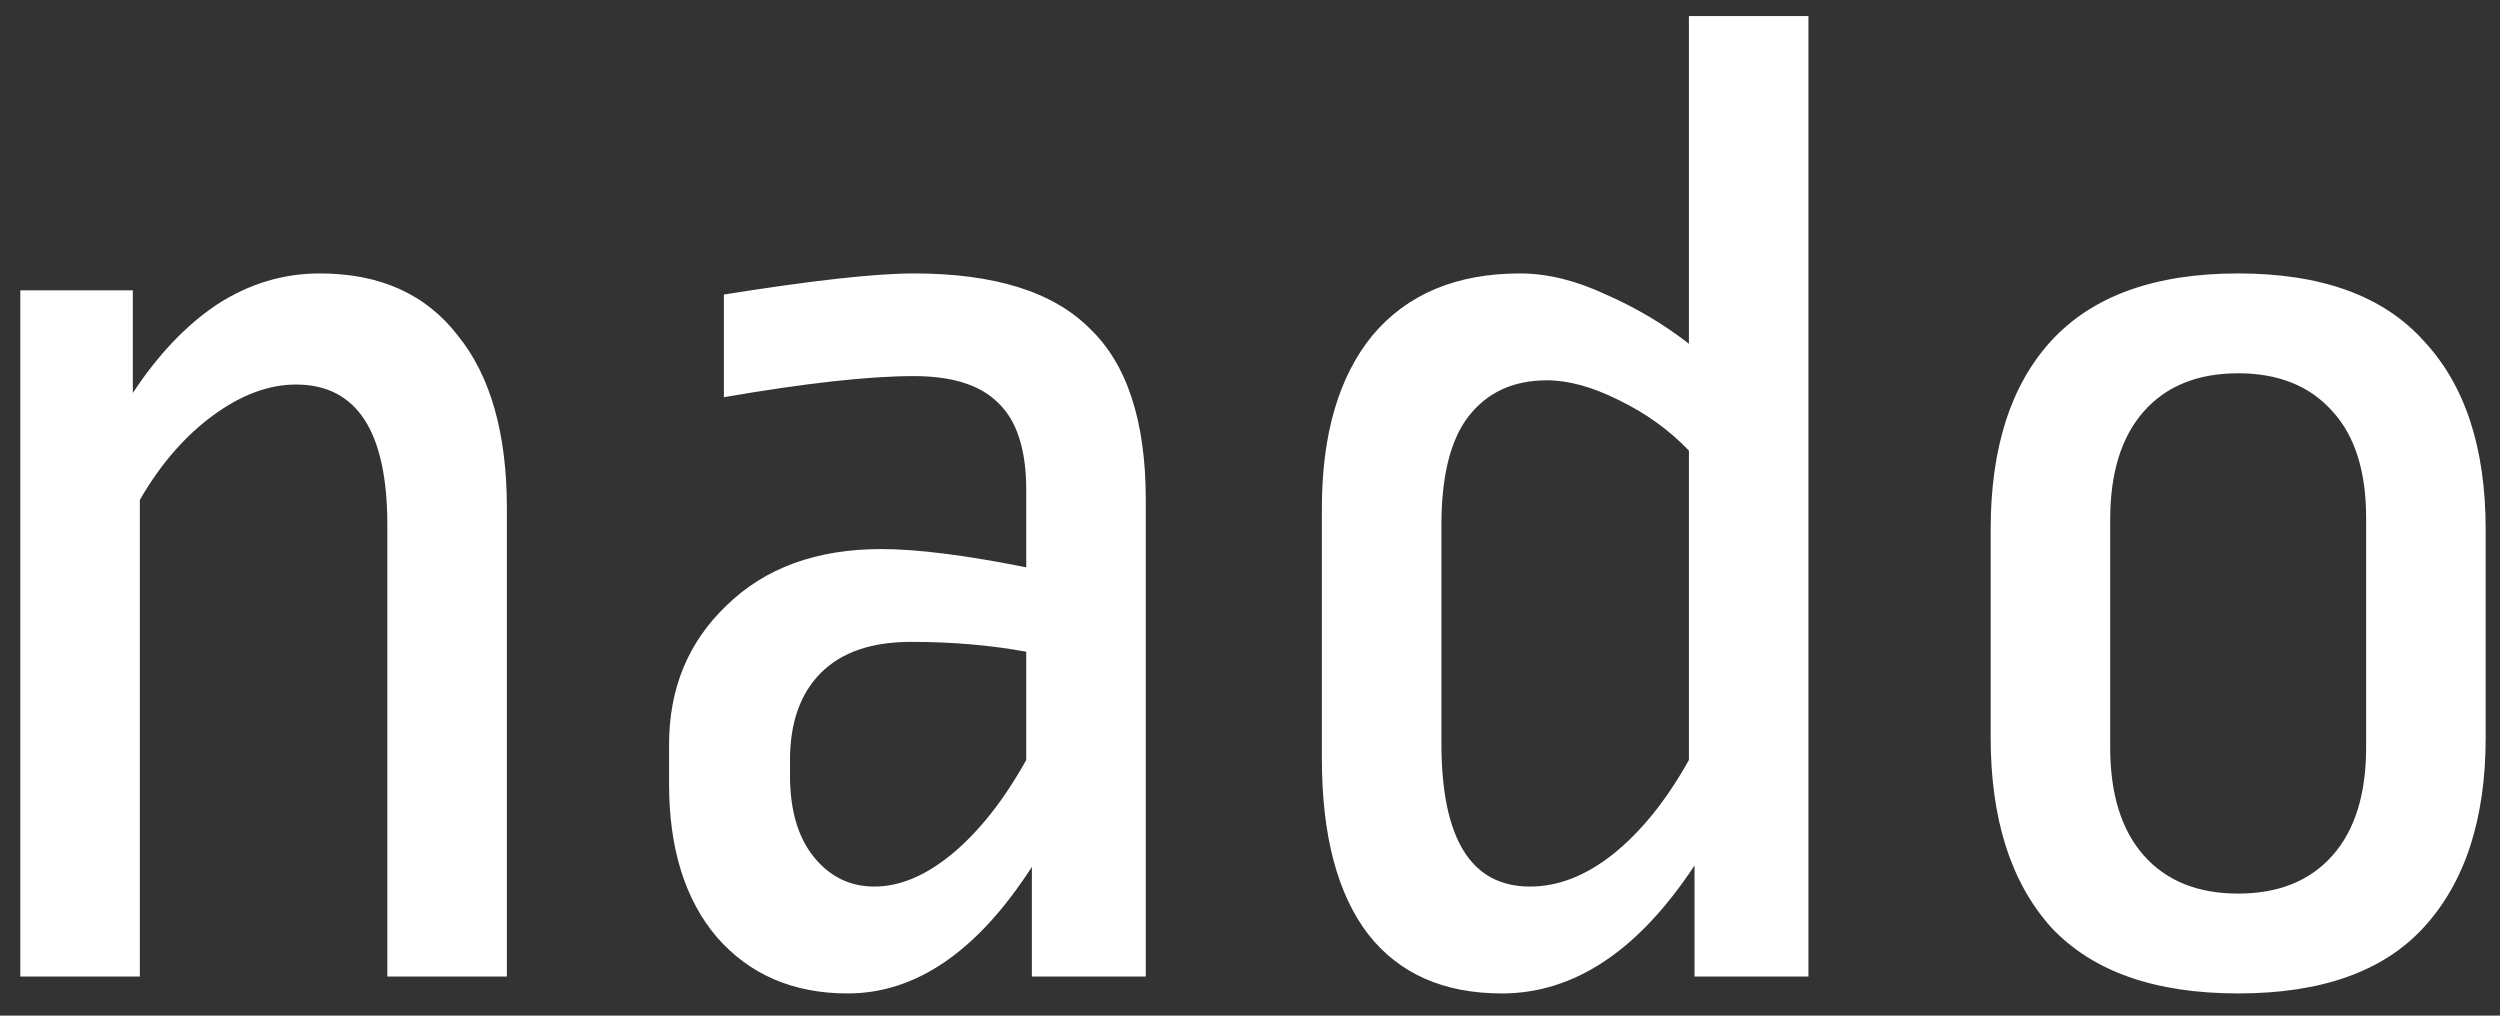 <svg width="64" height="26" viewBox="0 0 64 26" fill="none" xmlns="http://www.w3.org/2000/svg">
<rect x="0" y="0" width="64" height="26" fill="#333333" stroke="none"/>
<path d="M8.188 7C9.724 7 10.9 7.528 11.716 8.584C12.556 9.616 12.976 11.092 12.976 13.012V25H9.916V13.444C9.916 11.044 9.136 9.844 7.576 9.844C6.88 9.844 6.172 10.108 5.452 10.636C4.732 11.164 4.108 11.884 3.58 12.796V25H0.52V7.432H3.4V10.06C4.048 9.076 4.768 8.32 5.56 7.792C6.376 7.264 7.252 7 8.188 7ZM23.392 7C25.456 7 26.956 7.468 27.892 8.404C28.852 9.316 29.332 10.78 29.332 12.796V25H26.416V22.192C25.024 24.352 23.452 25.432 21.7 25.432C20.308 25.432 19.192 24.952 18.352 23.992C17.536 23.032 17.128 21.724 17.128 20.068V19.06C17.128 17.62 17.62 16.432 18.604 15.496C19.588 14.536 20.908 14.056 22.564 14.056C23.476 14.056 24.712 14.212 26.272 14.524V12.544C26.272 11.512 26.032 10.768 25.552 10.312C25.096 9.856 24.376 9.628 23.392 9.628C22.24 9.628 20.62 9.808 18.532 10.168V7.54C20.788 7.18 22.408 7 23.392 7ZM23.32 16.432C22.312 16.432 21.544 16.696 21.016 17.224C20.488 17.752 20.224 18.496 20.224 19.456V19.852C20.224 20.74 20.428 21.436 20.836 21.94C21.244 22.444 21.76 22.696 22.384 22.696C23.032 22.696 23.692 22.42 24.364 21.868C25.06 21.292 25.696 20.488 26.272 19.456V16.684C25.36 16.516 24.376 16.432 23.32 16.432ZM46.296 25H43.38V22.156C41.94 24.34 40.296 25.432 38.448 25.432C36.96 25.432 35.82 24.928 35.028 23.92C34.236 22.888 33.84 21.388 33.84 19.42V13.012C33.84 11.116 34.272 9.64 35.136 8.584C36.024 7.528 37.284 7 38.916 7C39.612 7 40.344 7.18 41.112 7.54C41.88 7.876 42.588 8.296 43.236 8.8V0.412H46.296V25ZM39.6 9.736C38.736 9.736 38.064 10.048 37.584 10.672C37.128 11.272 36.9 12.196 36.9 13.444V19.024C36.9 21.472 37.656 22.696 39.168 22.696C39.888 22.696 40.596 22.42 41.292 21.868C42.012 21.292 42.66 20.488 43.236 19.456V11.536C42.732 11.008 42.132 10.576 41.436 10.24C40.764 9.904 40.152 9.736 39.6 9.736ZM57.297 7C59.433 7 61.017 7.576 62.049 8.728C63.105 9.856 63.633 11.464 63.633 13.552V18.88C63.633 20.968 63.105 22.588 62.049 23.74C61.017 24.868 59.433 25.432 57.297 25.432C55.161 25.432 53.565 24.868 52.509 23.74C51.477 22.588 50.961 20.968 50.961 18.88V13.552C50.961 11.464 51.477 9.856 52.509 8.728C53.565 7.576 55.161 7 57.297 7ZM57.297 9.556C56.265 9.556 55.461 9.88 54.885 10.528C54.309 11.176 54.021 12.1 54.021 13.3V19.132C54.021 20.332 54.309 21.256 54.885 21.904C55.461 22.552 56.265 22.876 57.297 22.876C58.329 22.876 59.133 22.552 59.709 21.904C60.285 21.256 60.573 20.332 60.573 19.132V13.264C60.573 12.064 60.285 11.152 59.709 10.528C59.133 9.88 58.329 9.556 57.297 9.556Z" fill="white"/>
</svg>
